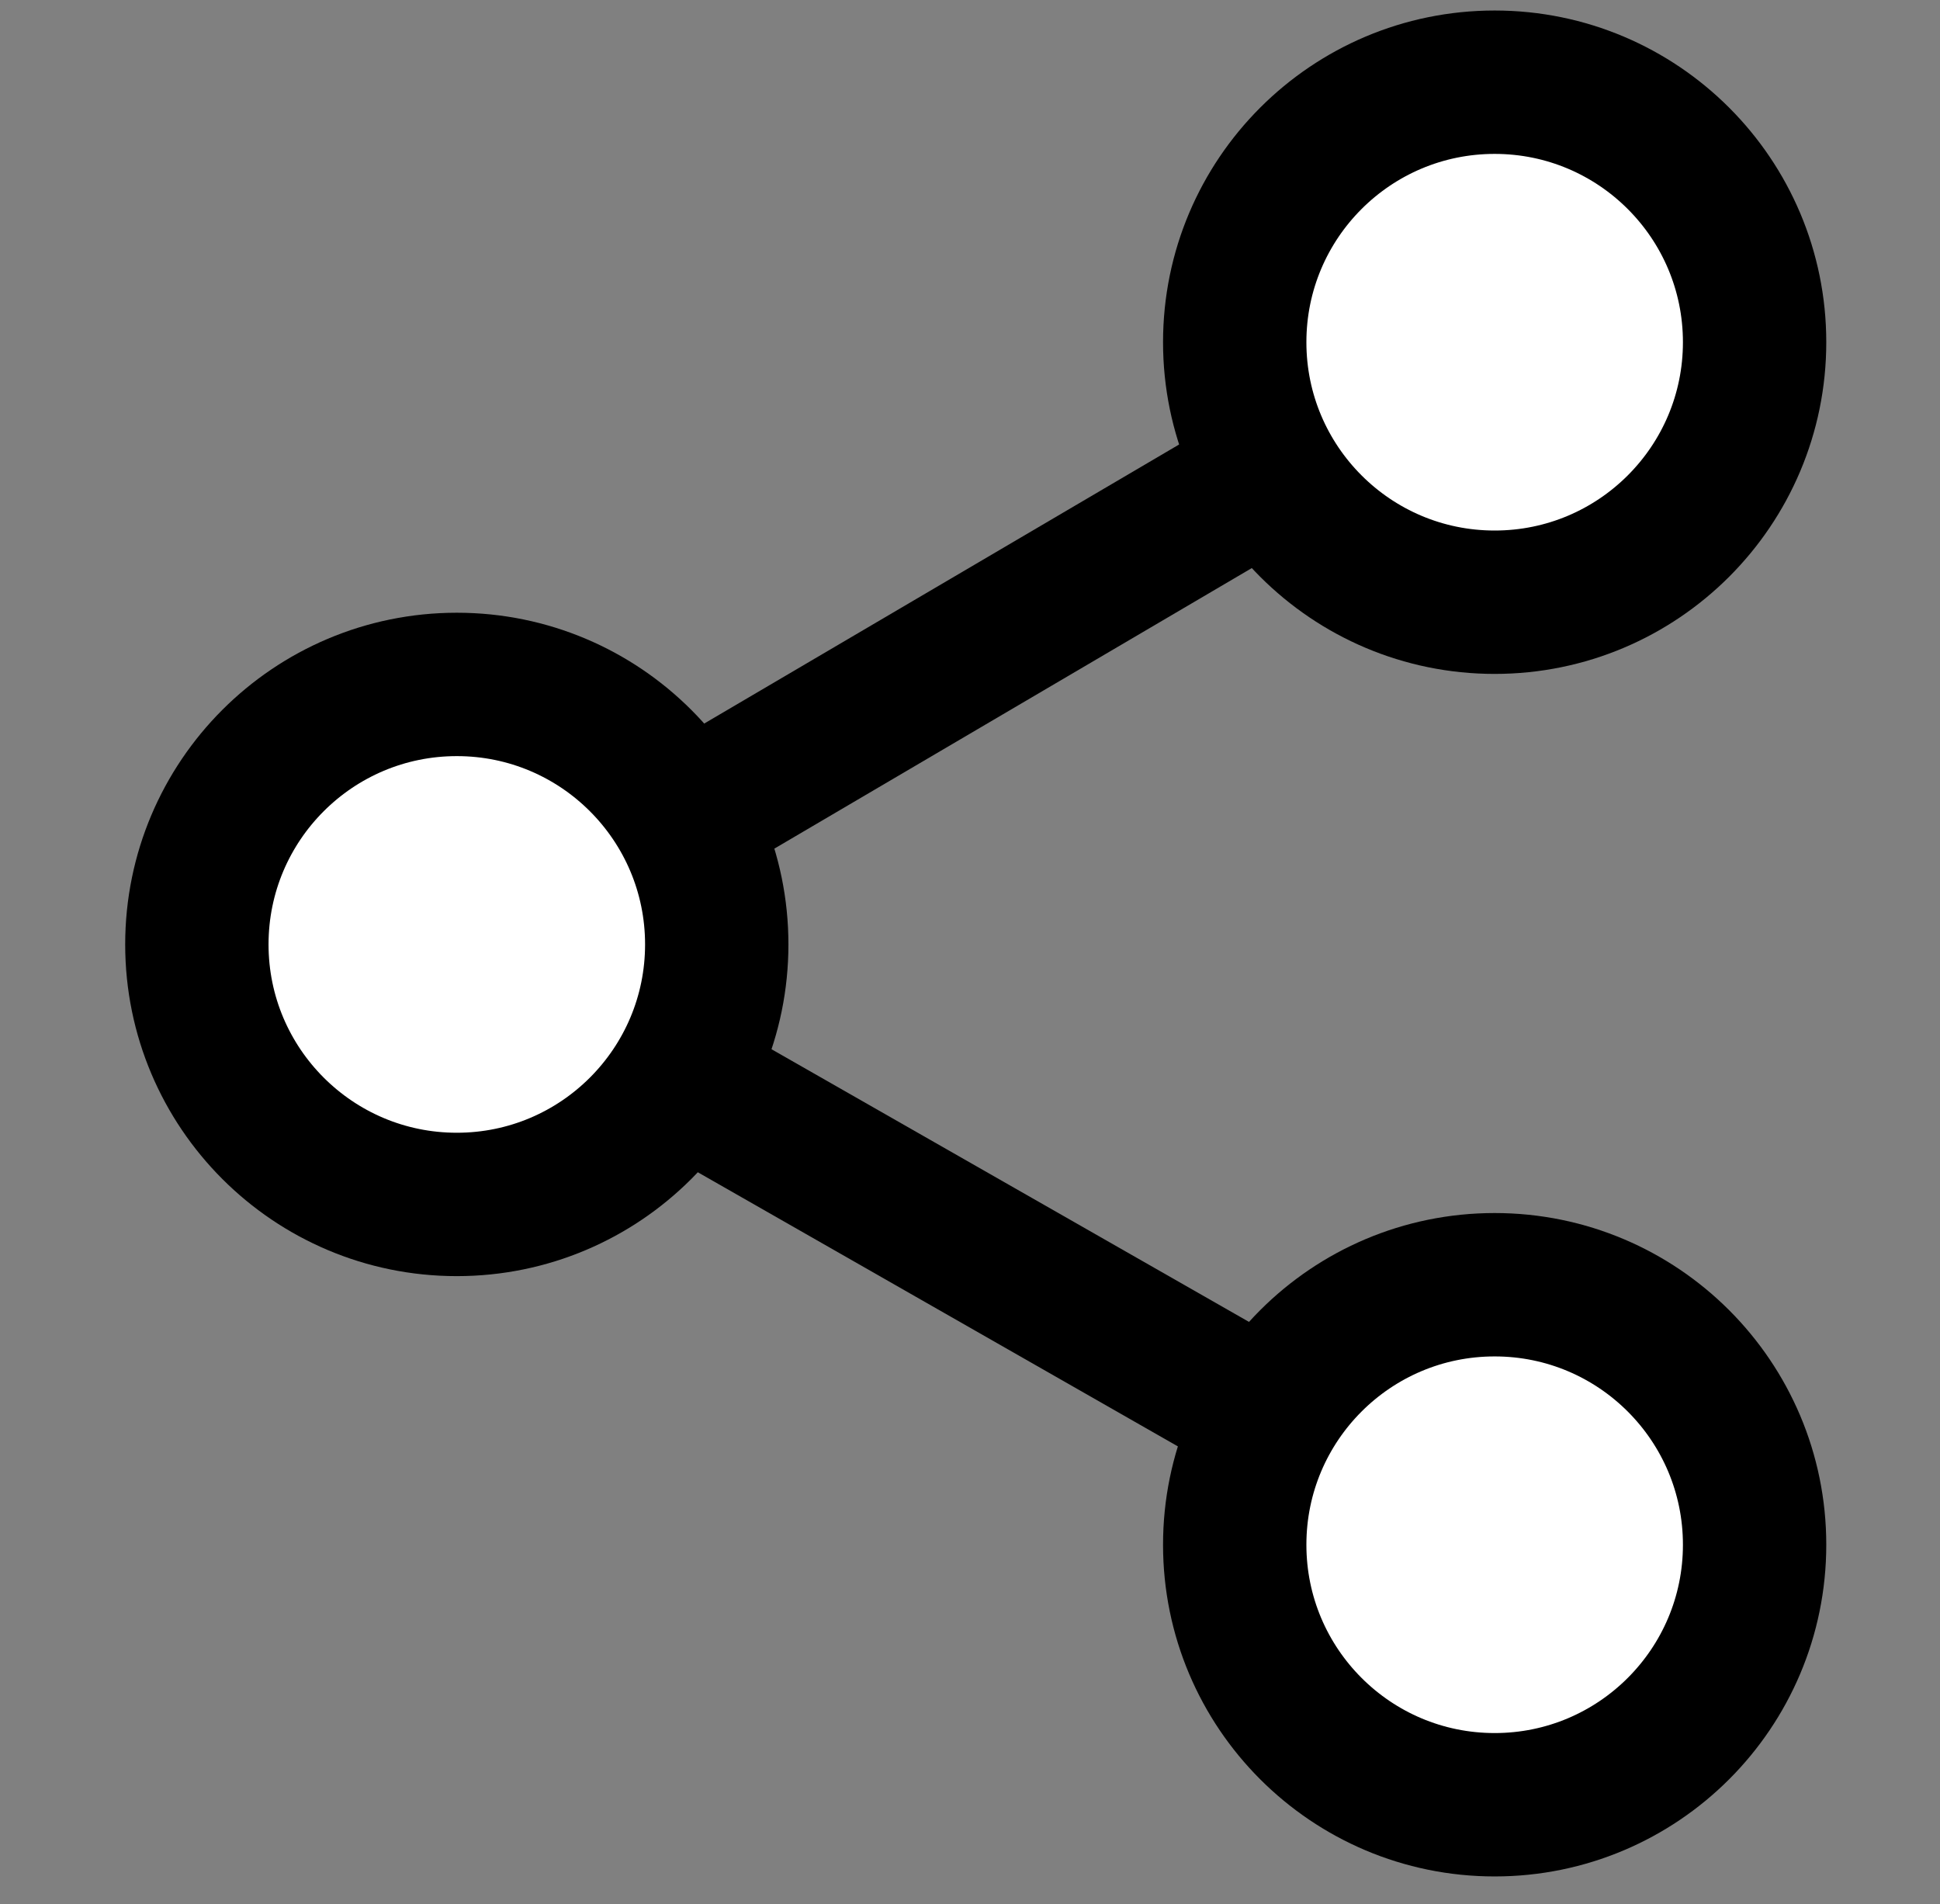 <svg id="Layer_1" data-name="Layer 1" xmlns="http://www.w3.org/2000/svg" viewBox="0 0 10.15 9.96"><rect x="0" y="0" width="10.15" height="9.96" fill="#808080" stroke="none"/><defs><style>.cls-1{fill:none;}.cls-1,.cls-2{stroke:#000;stroke-miterlimit:10;stroke-width:0.75px;}.cls-2{fill:#fff;}</style></defs><line class="cls-1" x1="2.39" y1="4.98" x2="7.82" y2="1.79"/><line class="cls-1" x1="7.82" y1="8.08" x2="2.39" y2="4.98"/><circle class="cls-2" cx="7.82" cy="1.79" r="1.36"/><circle class="cls-2" cx="7.82" cy="8.08" r="1.36"/><circle class="cls-2" cx="2.39" cy="4.94" r="1.36"/></svg>